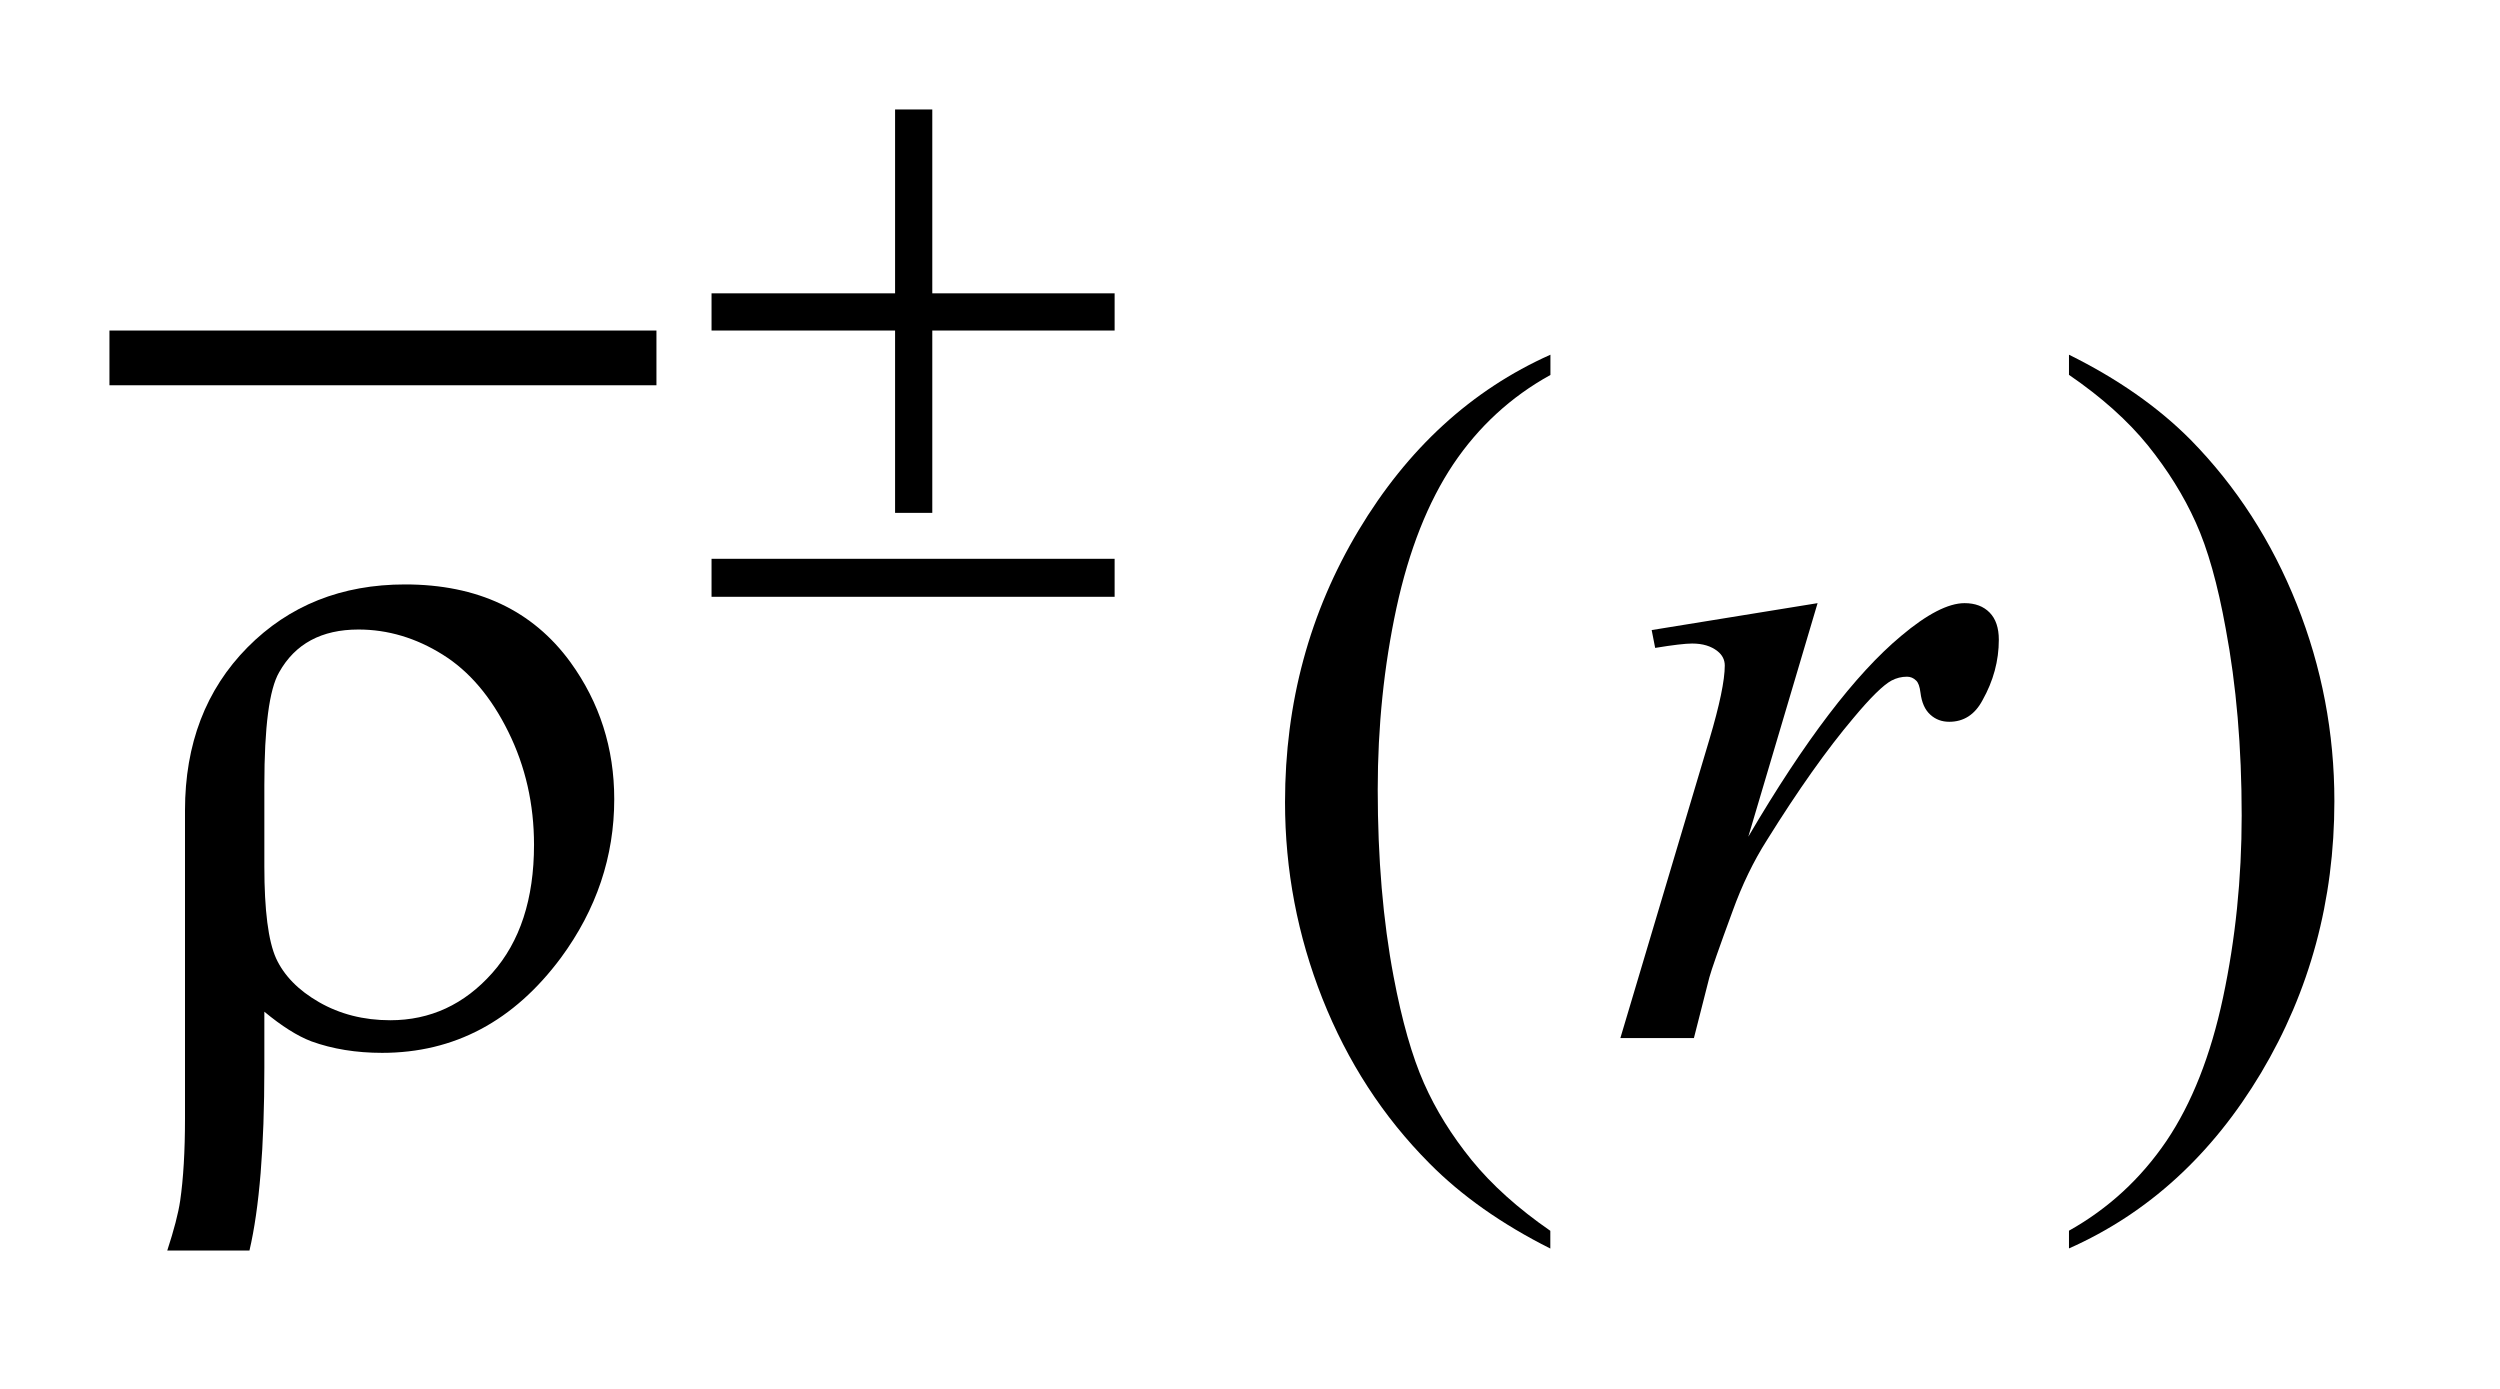 <?xml version="1.0" encoding="UTF-8"?>
<!DOCTYPE svg PUBLIC '-//W3C//DTD SVG 1.0//EN'
          'http://www.w3.org/TR/2001/REC-SVG-20010904/DTD/svg10.dtd'>
<svg stroke-dasharray="none" shape-rendering="auto" xmlns="http://www.w3.org/2000/svg" font-family="'Dialog'" text-rendering="auto" width="36" fill-opacity="1" color-interpolation="auto" color-rendering="auto" preserveAspectRatio="xMidYMid meet" font-size="12px" viewBox="0 0 36 20" fill="black" xmlns:xlink="http://www.w3.org/1999/xlink" stroke="black" image-rendering="auto" stroke-miterlimit="10" stroke-linecap="square" stroke-linejoin="miter" font-style="normal" stroke-width="1" height="20" stroke-dashoffset="0" font-weight="normal" stroke-opacity="1"
><!--Generated by the Batik Graphics2D SVG Generator--><defs id="genericDefs"
  /><g
  ><defs id="defs1"
    ><clipPath clipPathUnits="userSpaceOnUse" id="clipPath1"
      ><path d="M-1 -1 L21.33 -1 L21.33 11.425 L-1 11.425 L-1 -1 Z"
      /></clipPath
      ><clipPath clipPathUnits="userSpaceOnUse" id="clipPath2"
      ><path d="M0 -0 L0 10.425 L20.33 10.425 L20.33 -0 Z"
      /></clipPath
    ></defs
    ><g stroke-width="0.5" transform="scale(1.576,1.576) translate(1,1)"
    ><line y2="2.27" fill="none" x1="0.25" clip-path="url(#clipPath2)" x2="4.748" y1="2.27"
    /></g
    ><g stroke-width="0.5" transform="matrix(1.576,0,0,1.576,1.575,1.576)"
    ><path d="M13.166 10.246 L13.166 10.408 C12.724 10.186 12.354 9.926 12.059 9.627 C11.637 9.202 11.313 8.702 11.084 8.125 C10.856 7.549 10.742 6.95 10.742 6.329 C10.742 5.422 10.966 4.594 11.414 3.846 C11.862 3.098 12.446 2.563 13.167 2.241 L13.167 2.426 C12.807 2.625 12.511 2.897 12.279 3.242 C12.048 3.588 11.875 4.025 11.76 4.555 C11.646 5.085 11.589 5.638 11.589 6.215 C11.589 6.842 11.637 7.411 11.734 7.923 C11.81 8.327 11.903 8.652 12.011 8.896 C12.119 9.141 12.265 9.375 12.448 9.601 C12.631 9.826 12.87 10.041 13.166 10.246 Z" stroke="none" clip-path="url(#clipPath2)"
    /></g
    ><g stroke-width="0.5" transform="matrix(1.576,0,0,1.576,1.575,1.576)"
    ><path d="M17.905 2.425 L17.905 2.241 C18.35 2.461 18.72 2.72 19.016 3.018 C19.435 3.445 19.758 3.947 19.987 4.522 C20.216 5.097 20.33 5.697 20.33 6.32 C20.33 7.228 20.106 8.055 19.66 8.803 C19.213 9.551 18.628 10.086 17.905 10.407 L17.905 10.245 C18.265 10.043 18.561 9.77 18.795 9.426 C19.027 9.082 19.2 8.645 19.313 8.113 C19.426 7.582 19.483 7.028 19.483 6.451 C19.483 5.828 19.434 5.258 19.337 4.743 C19.264 4.339 19.173 4.015 19.063 3.773 C18.954 3.53 18.807 3.295 18.626 3.07 C18.444 2.845 18.204 2.63 17.905 2.425 Z" stroke="none" clip-path="url(#clipPath2)"
    /></g
    ><g stroke-width="0.5" transform="matrix(1.576,0,0,1.576,1.575,1.576)"
    ><path d="M14.092 4.757 L15.608 4.511 L14.975 6.645 C15.488 5.77 15.954 5.158 16.372 4.81 C16.608 4.611 16.802 4.511 16.951 4.511 C17.048 4.511 17.124 4.54 17.18 4.597 C17.236 4.654 17.264 4.737 17.264 4.845 C17.264 5.038 17.214 5.222 17.115 5.398 C17.045 5.53 16.943 5.595 16.811 5.595 C16.744 5.595 16.686 5.574 16.638 5.53 C16.589 5.486 16.559 5.419 16.548 5.328 C16.541 5.272 16.528 5.236 16.508 5.218 C16.485 5.195 16.457 5.183 16.425 5.183 C16.375 5.183 16.328 5.195 16.284 5.218 C16.208 5.259 16.092 5.373 15.936 5.56 C15.693 5.847 15.43 6.219 15.146 6.675 C15.023 6.868 14.917 7.087 14.83 7.329 C14.707 7.663 14.637 7.864 14.619 7.931 L14.478 8.485 L13.806 8.485 L14.619 5.758 C14.713 5.442 14.76 5.216 14.76 5.081 C14.76 5.029 14.738 4.985 14.694 4.95 C14.635 4.903 14.558 4.88 14.462 4.88 C14.4 4.88 14.288 4.893 14.124 4.92 L14.092 4.757 Z" stroke="none" clip-path="url(#clipPath2)"
    /></g
    ><g stroke-width="0.5" transform="matrix(1.576,0,0,1.576,1.575,1.576)"
    ><path d="M7.179 0 L7.519 0 L7.519 1.68 L9.185 1.68 L9.185 2.02 L7.519 2.02 L7.519 3.686 L7.179 3.686 L7.179 2.02 L5.502 2.02 L5.502 1.68 L7.179 1.68 L7.179 0 ZM5.502 4.106 L9.185 4.106 L9.185 4.453 L5.502 4.453 L5.502 4.106 Z" stroke="none" clip-path="url(#clipPath2)"
    /></g
    ><g stroke-width="0.5" transform="matrix(1.576,0,0,1.576,1.575,1.576)"
    ><path d="M1.416 8.244 L1.416 8.758 C1.416 9.481 1.371 10.037 1.28 10.426 L0.529 10.426 C0.59 10.239 0.63 10.087 0.647 9.97 C0.676 9.77 0.691 9.52 0.691 9.218 L0.691 6.404 C0.691 5.798 0.881 5.301 1.262 4.915 C1.642 4.531 2.123 4.34 2.702 4.34 C3.364 4.34 3.868 4.577 4.213 5.051 C4.48 5.42 4.613 5.837 4.613 6.302 C4.613 6.826 4.451 7.309 4.126 7.751 C3.695 8.331 3.151 8.62 2.492 8.62 C2.255 8.62 2.039 8.585 1.846 8.515 C1.717 8.466 1.574 8.375 1.416 8.244 ZM1.416 6.917 C1.416 7.317 1.452 7.598 1.523 7.756 C1.595 7.913 1.726 8.048 1.916 8.157 C2.106 8.266 2.323 8.322 2.566 8.322 C2.932 8.322 3.243 8.178 3.498 7.891 C3.752 7.605 3.88 7.214 3.88 6.719 C3.88 6.348 3.802 6.003 3.645 5.686 C3.488 5.368 3.289 5.133 3.045 4.981 C2.802 4.829 2.545 4.752 2.276 4.752 C1.939 4.752 1.697 4.882 1.551 5.143 C1.461 5.298 1.416 5.642 1.416 6.175 L1.416 6.917 Z" stroke="none" clip-path="url(#clipPath2)"
    /></g
  ></g
></svg
>
